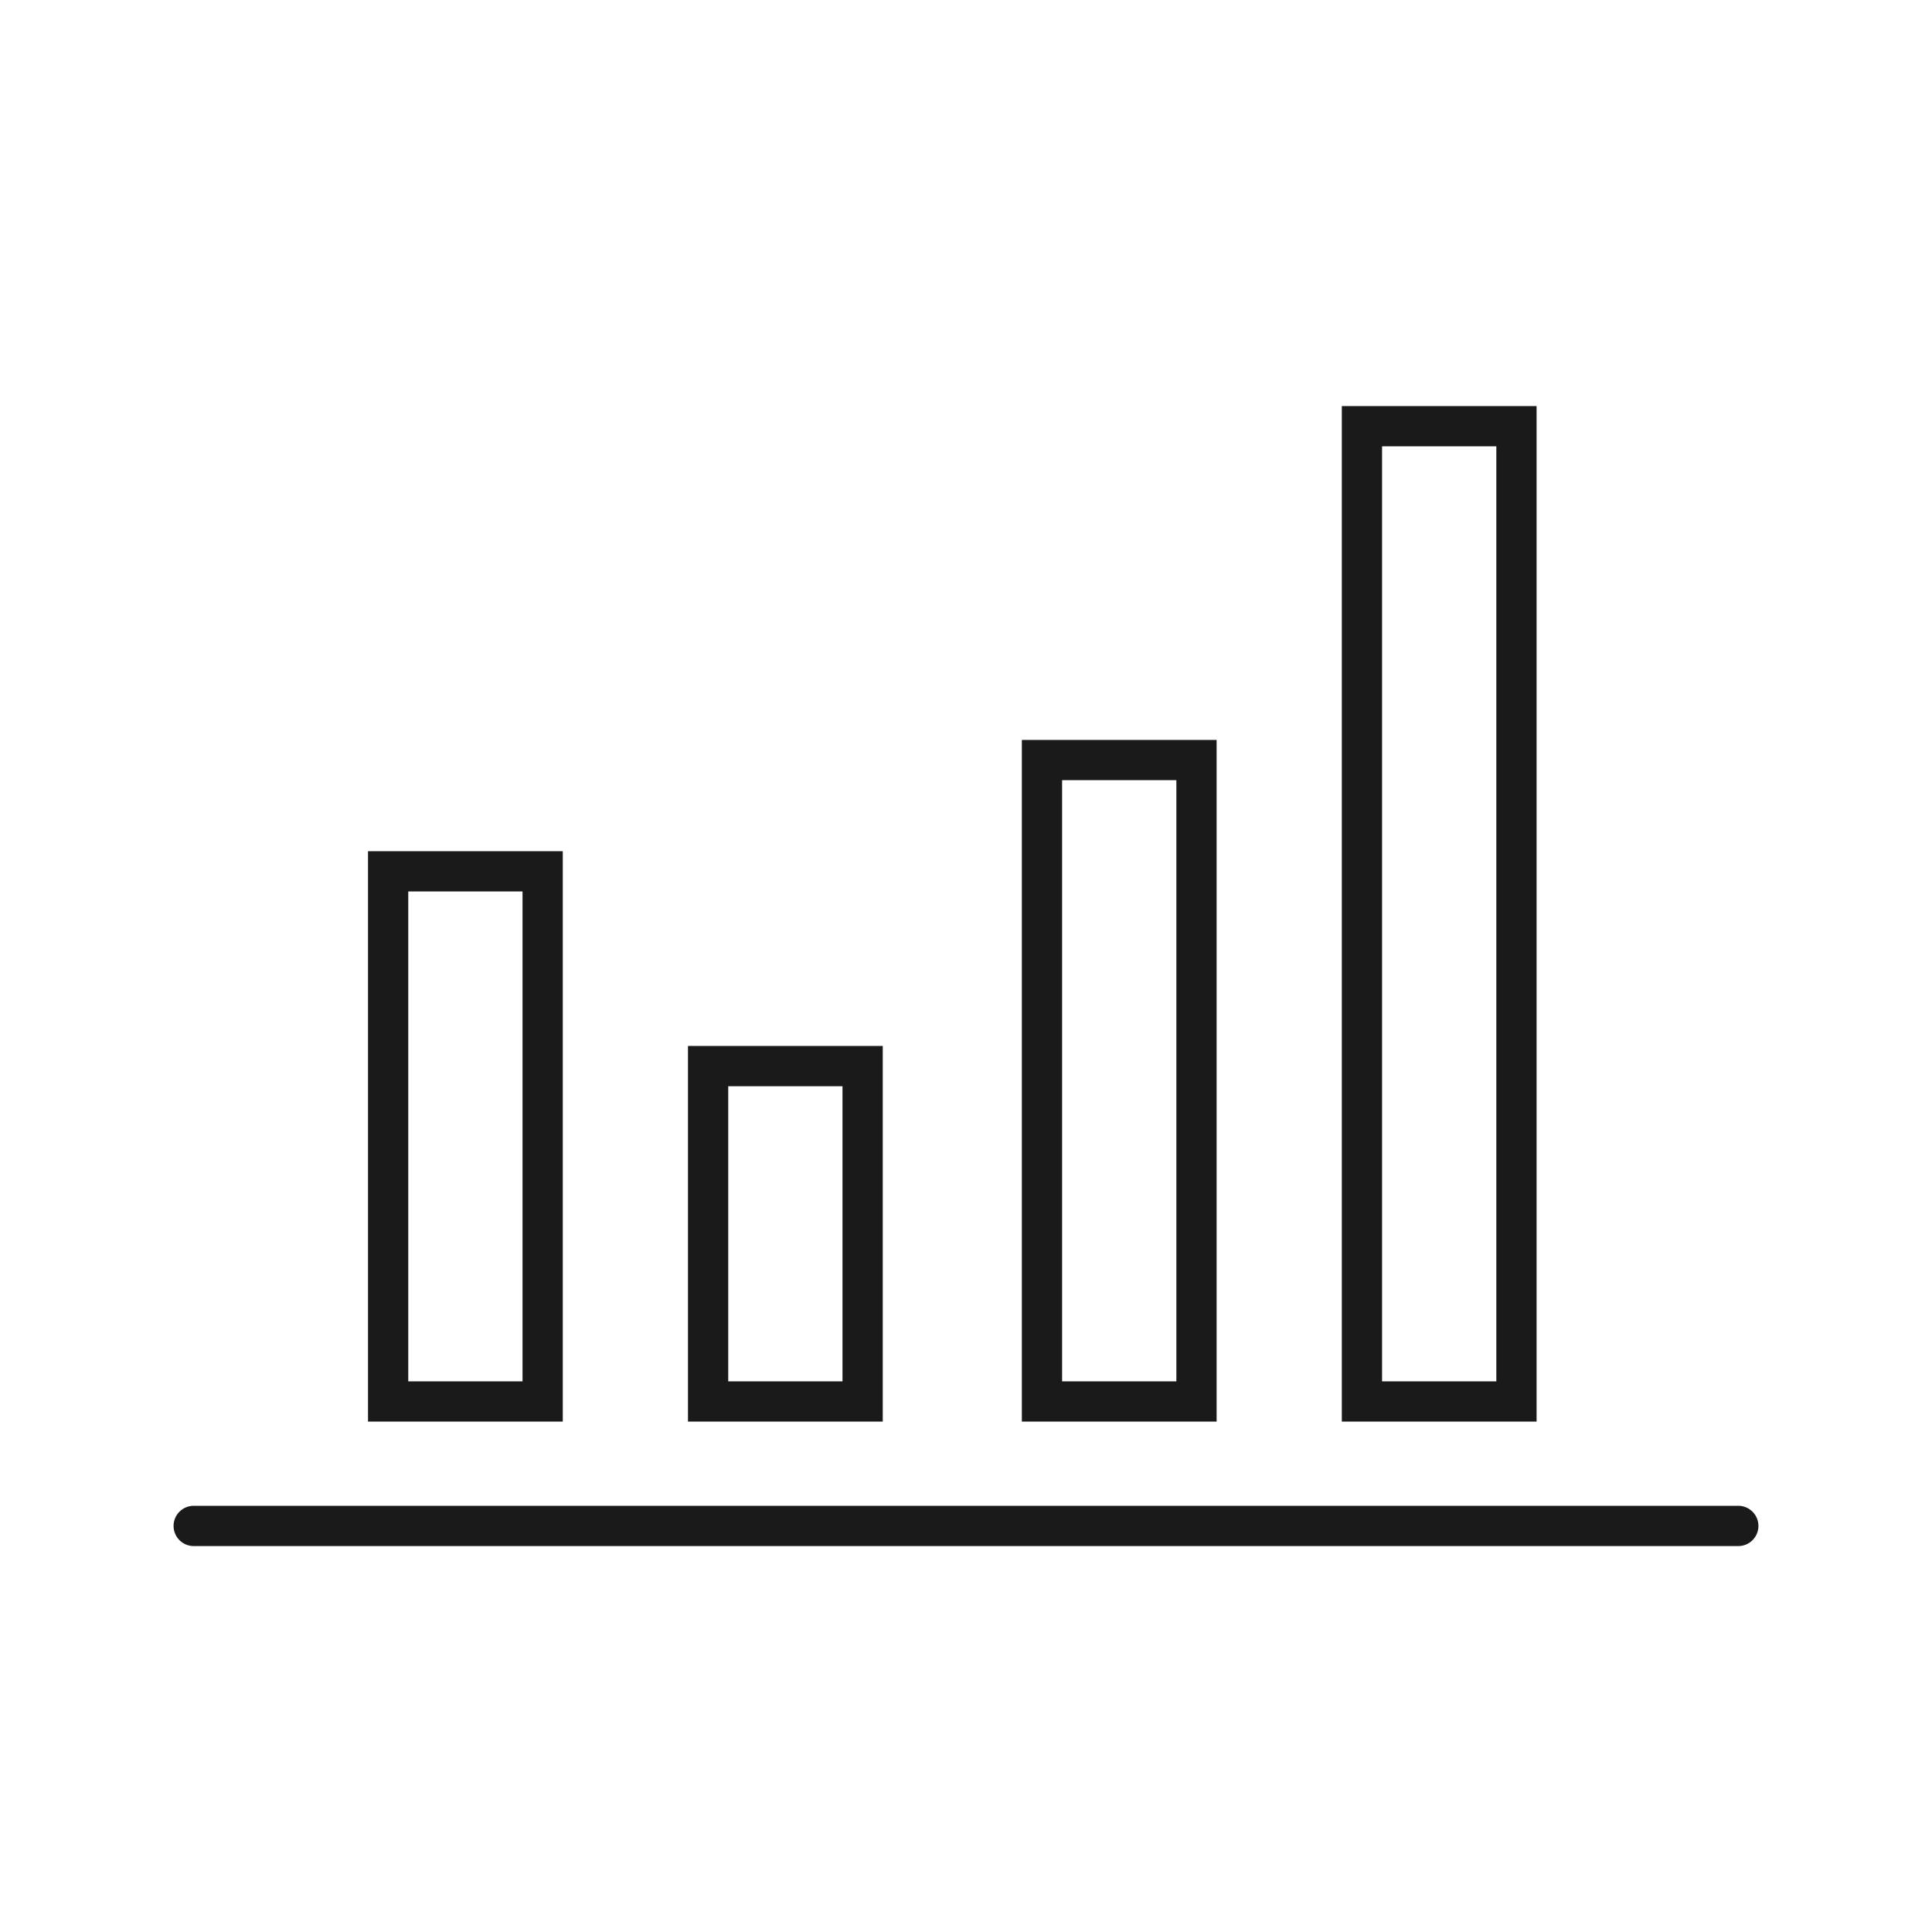 <svg xmlns="http://www.w3.org/2000/svg" width="96" height="96" viewBox="0 0 96 96"><path fill="none" d="M0 0h96v96H0z"/><path d="M68.674 22.177v46.462h5.678V22.177h-5.678m-2-2h9.678v50.462h-9.678zm-13.899 18.59v29.871h5.678V38.767h-5.678m-2-2h9.678v33.871h-9.678zm-14.59 17.207v14.664h5.678V53.974h-5.678m-2-2h9.678v18.664h-9.678zm-13.899-7.677v24.341h5.678V44.297h-5.678m-2-2h9.678v28.341h-9.678zm68.089 34.526H9.625a1 1 0 01-1-1 1 1 0 011-1h76.75a1 1 0 011 1 1 1 0 01-1 1z" fill="#1a1a1a"/></svg>
